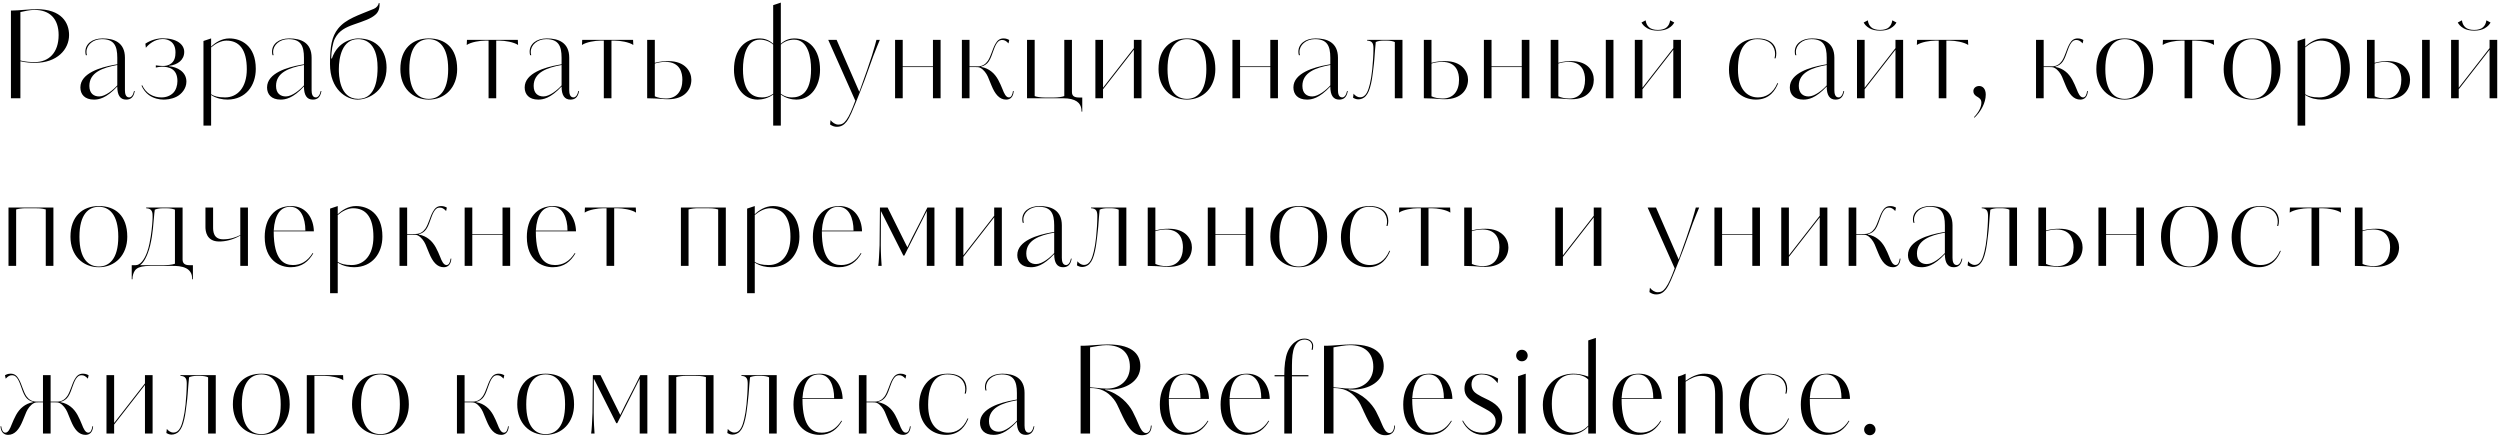 <?xml version="1.0" encoding="UTF-8"?> <svg xmlns="http://www.w3.org/2000/svg" width="865" height="151" viewBox="0 0 865 151" fill="none"> <path d="M23.898 12.118C23.898 7.918 21.336 3.172 12.642 3.172C10.416 3.172 6.258 3.634 4.452 3.634H3.78V34H7.056V21.19C8.946 21.652 10.71 21.736 12.18 21.736C19.74 21.736 23.898 17.116 23.898 12.118ZM20.286 12.118C20.286 18.208 16.926 21.484 12.012 21.484C10.584 21.484 8.904 21.4 7.056 20.938V4.18C8.316 3.886 10.374 3.424 11.928 3.424C17.178 3.424 20.286 6.448 20.286 12.118ZM30.081 19.09C29.955 18.712 29.913 18.334 29.913 17.956C29.913 15.562 32.181 13.546 35.247 13.546C39.447 13.546 40.581 15.814 40.581 19.972V22.24L39.405 22.45C35.037 23.248 27.813 25.222 27.813 30.262C27.813 32.614 29.283 34.462 32.517 34.462C34.155 34.462 36.759 34.042 40.581 29.926C40.581 32.95 41.589 34.462 43.647 34.462C45.075 34.462 46.251 33.832 46.629 31.48H46.377C46.083 32.95 45.411 33.706 44.697 33.706C43.479 33.706 43.227 32.362 43.227 31.228V19.972C43.227 14.68 39.447 13.294 35.499 13.294C31.761 13.294 29.535 15.31 29.535 17.872C29.535 18.292 29.577 18.67 29.703 19.09H30.081ZM40.581 29.548C39.237 31.06 36.465 33.37 34.323 33.37C32.475 33.37 30.921 32.362 30.921 29.716C30.921 25.096 35.457 23.416 40.581 22.492V29.548ZM58.491 22.786C61.515 22.408 63.741 20.728 63.741 17.956C63.741 15.394 61.221 13.252 56.265 13.252C54.417 13.252 52.233 13.84 50.301 15.1L50.469 16.528C51.267 15.52 53.409 13.504 56.265 13.504C58.281 13.504 60.717 14.512 60.717 18.124C60.717 19.468 60.507 21.4 58.659 22.324C58.113 22.66 57.231 22.828 56.391 22.828C55.467 22.828 54.543 22.702 53.913 22.618V23.374C54.417 23.248 55.509 23.08 55.971 23.08C58.365 23.08 61.389 23.71 61.389 28.078C61.389 29.506 60.927 31.186 59.877 32.194C58.869 33.16 57.483 33.706 55.845 33.706C54.543 33.706 53.157 33.412 51.855 32.614C50.805 31.942 49.797 30.85 49.209 29.506L48.957 29.632C49.545 30.976 50.469 32.11 51.477 32.866C53.073 34.042 55.089 34.462 56.559 34.462C57.273 34.462 59.247 34.42 61.179 33.412C62.775 32.572 64.497 30.682 64.497 28.246C64.497 24.76 61.221 23.164 58.491 22.912V22.786ZM70.399 14.176V43.45H73.045V32.866C74.935 34.126 77.077 34.462 78.799 34.462C85.015 34.378 88.501 29.632 88.501 23.836C88.501 15.73 83.377 13.294 79.345 13.294C76.615 13.294 74.347 14.848 73.045 16.15V13.294L70.399 14.176ZM85.393 23.962C85.393 30.346 82.117 33.706 77.875 33.706C75.481 33.706 74.095 33.286 73.045 32.614V16.402C74.557 15.1 76.531 14.05 78.337 14.05C82.705 14.05 85.393 17.032 85.393 23.962ZM94.669 19.09C94.543 18.712 94.501 18.334 94.501 17.956C94.501 15.562 96.769 13.546 99.835 13.546C104.035 13.546 105.169 15.814 105.169 19.972V22.24L103.993 22.45C99.625 23.248 92.401 25.222 92.401 30.262C92.401 32.614 93.871 34.462 97.105 34.462C98.743 34.462 101.347 34.042 105.169 29.926C105.169 32.95 106.177 34.462 108.235 34.462C109.663 34.462 110.839 33.832 111.217 31.48H110.965C110.671 32.95 109.999 33.706 109.285 33.706C108.067 33.706 107.815 32.362 107.815 31.228V19.972C107.815 14.68 104.035 13.294 100.087 13.294C96.349 13.294 94.123 15.31 94.123 17.872C94.123 18.292 94.165 18.67 94.291 19.09H94.669ZM105.169 29.548C103.825 31.06 101.053 33.37 98.911 33.37C97.063 33.37 95.509 32.362 95.509 29.716C95.509 25.096 100.045 23.416 105.169 22.492V29.548ZM133.747 23.416C133.747 17.704 130.555 13.294 123.877 13.294C122.491 13.294 116.947 14.008 114.847 20.224H114.595C114.637 17.746 115.099 14.89 115.855 13.378C117.283 10.564 119.593 9.472 122.449 8.464C125.809 7.288 128.413 6.49 130.009 4.978C130.933 4.138 131.437 2.836 131.311 1.072H131.059C130.933 1.828 130.345 2.626 129.379 3.046C124.045 5.272 119.677 6.532 116.989 9.892C114.805 12.622 114.175 16.024 114.175 22.156C114.175 30.934 119.803 34.462 123.709 34.462C127.909 34.462 133.747 31.06 133.747 23.416ZM130.639 23.416C130.639 26.146 130.429 34.21 123.961 34.21C117.283 34.21 117.241 25.768 117.241 23.92C117.241 19.972 118.333 13.546 123.877 13.546C125.389 13.546 130.639 13.882 130.639 23.416ZM158.177 23.92C158.177 16.528 153.977 13.294 148.349 13.294C142.721 13.294 138.521 16.822 138.521 23.92C138.521 30.346 142.721 34.462 148.349 34.462C153.977 34.462 158.177 30.262 158.177 23.92ZM155.069 23.92C155.069 31.816 151.751 34.21 148.349 34.21C144.905 34.21 141.629 31.816 141.629 23.92C141.629 15.982 144.905 13.546 148.349 13.546C151.751 13.546 155.069 15.982 155.069 23.92ZM171.692 34V14.05H172.784C174.674 14.05 177.782 14.554 179.252 15.562L179.168 13.798H161.57L161.486 15.562C162.956 14.554 166.064 14.05 167.954 14.05H169.046V34H171.692ZM183.807 19.09C183.681 18.712 183.639 18.334 183.639 17.956C183.639 15.562 185.907 13.546 188.973 13.546C193.173 13.546 194.307 15.814 194.307 19.972V22.24L193.131 22.45C188.763 23.248 181.539 25.222 181.539 30.262C181.539 32.614 183.009 34.462 186.243 34.462C187.881 34.462 190.485 34.042 194.307 29.926C194.307 32.95 195.315 34.462 197.373 34.462C198.801 34.462 199.977 33.832 200.355 31.48H200.103C199.809 32.95 199.137 33.706 198.423 33.706C197.205 33.706 196.953 32.362 196.953 31.228V19.972C196.953 14.68 193.173 13.294 189.225 13.294C185.487 13.294 183.261 15.31 183.261 17.872C183.261 18.292 183.303 18.67 183.429 19.09H183.807ZM194.307 29.548C192.963 31.06 190.191 33.37 188.049 33.37C186.201 33.37 184.647 32.362 184.647 29.716C184.647 25.096 189.183 23.416 194.307 22.492V29.548ZM211.565 34V14.05H212.657C214.547 14.05 217.655 14.554 219.125 15.562L219.041 13.798H201.443L201.359 15.562C202.829 14.554 205.937 14.05 207.827 14.05H208.919V34H211.565ZM226.566 21.736V13.798H223.92V34C226.65 34.042 227.742 34.126 228.708 34.21C229.632 34.294 230.472 34.336 231.144 34.336C237.15 34.336 239.208 30.724 239.208 27.574C239.208 24.844 237.15 21.148 231.27 21.148C229.884 21.148 228.372 21.232 226.566 21.736ZM236.1 27.574C236.1 31.564 234.084 34.084 230.43 34.084C228.918 34.084 227.574 33.79 226.566 33.328V21.988C227.364 21.694 228.96 21.4 230.178 21.4C235.428 21.4 236.1 25.306 236.1 27.574ZM270.168 0.904L267.522 1.786V15.142C266.052 13.714 264.204 13.294 262.944 13.294C257.652 13.294 253.956 17.158 253.956 24.172C253.956 29.758 257.064 34.462 262.146 34.462C263.7 34.462 265.842 34 267.522 32.698V43.45H270.168V32.698C271.848 34 273.99 34.462 275.544 34.462C280.626 34.462 283.734 29.758 283.734 24.172C283.734 17.158 280.038 13.294 274.746 13.294C273.486 13.294 271.638 13.714 270.168 15.142V0.904ZM267.522 32.446C266.136 33.454 264.876 33.706 263.7 33.706C260.886 33.706 257.064 32.446 257.064 23.962C257.064 19.72 258.114 13.714 262.944 13.714C264.582 13.714 266.304 14.302 267.522 15.436V32.446ZM270.168 15.436C271.386 14.302 273.108 13.714 274.746 13.714C279.576 13.714 280.626 19.72 280.626 23.962C280.626 32.446 276.804 33.706 273.99 33.706C272.814 33.706 271.554 33.454 270.168 32.446V15.436ZM303.246 13.798C303.12 14.302 302.532 16.57 301.692 19.216C300.81 21.988 299.424 26.02 297.324 31.774L289.47 13.798H286.572L295.938 34.84C294.804 37.906 293.88 40.09 292.872 41.476C291.948 42.778 291.15 43.114 290.058 43.114C289.008 43.114 287.958 42.358 287.37 41.56L287.202 43.072C288.042 43.66 288.756 43.87 289.554 43.87C290.94 43.87 291.99 43.282 292.914 42.106C294.132 40.51 295.14 37.78 296.19 35.26C297.198 32.824 298.206 30.22 299.13 27.784L302.196 19.3C302.952 17.242 304.128 14.554 304.422 13.798H303.246ZM312.342 22.954V13.798H309.696V34H312.342V23.206H322.8V34H325.446V13.798H322.8V22.954H312.342ZM346.839 13.84C347.511 13.84 348.141 14.134 348.939 15.016L349.191 13.84C348.771 13.588 348.141 13.294 347.217 13.294C345.789 13.294 345.033 14.092 344.403 15.184C343.815 16.192 343.437 17.368 343.143 18.124C342.765 19.09 342.387 20.182 341.799 21.064C341.001 22.198 339.909 22.954 338.397 22.954H335.457V13.798H332.811V34H335.457V23.206H337.473C338.103 23.206 338.691 23.206 339.237 23.5C340.371 24.13 341.295 25.39 341.799 26.524L343.059 29.59C344.277 32.572 345.789 34.462 348.141 34.462C349.527 34.462 350.619 33.58 350.745 31.48H350.493C350.325 32.782 349.905 33.706 349.065 33.706C348.057 33.706 347.427 32.32 346.881 30.892C345.999 28.792 345.033 26.272 342.933 24.676C342.051 24.004 340.959 23.416 339.489 23.164V23.038C340.539 22.786 341.463 22.198 342.093 21.274C342.849 20.182 343.269 18.712 343.731 17.494C343.899 17.032 344.235 16.066 344.697 15.268C345.621 13.756 346.377 13.84 346.839 13.84ZM367.784 34C372.278 34 373.916 35.638 374.168 37.78L374.21 38.62H374.462V33.748H373.622C371.858 33.748 370.892 33.37 370.892 31.816V13.798H368.246V33.244C367.616 33.496 366.23 33.748 364.466 33.748H361.778C359.972 33.748 358.544 33.496 357.998 33.244V13.798H355.352V34H367.784ZM381.647 30.346V13.798H379.001V34H381.647V30.892L392.315 17.2V34H394.961V13.798H392.315V16.654L381.647 30.346ZM420.507 23.92C420.507 16.528 416.307 13.294 410.679 13.294C405.051 13.294 400.851 16.822 400.851 23.92C400.851 30.346 405.051 34.462 410.679 34.462C416.307 34.462 420.507 30.262 420.507 23.92ZM417.399 23.92C417.399 31.816 414.081 34.21 410.679 34.21C407.235 34.21 403.959 31.816 403.959 23.92C403.959 15.982 407.235 13.546 410.679 13.546C414.081 13.546 417.399 15.982 417.399 23.92ZM429.066 22.954V13.798H426.42V34H429.066V23.206H439.524V34H442.17V13.798H439.524V22.954H429.066ZM449.788 19.09C449.662 18.712 449.62 18.334 449.62 17.956C449.62 15.562 451.888 13.546 454.954 13.546C459.154 13.546 460.288 15.814 460.288 19.972V22.24L459.112 22.45C454.744 23.248 447.52 25.222 447.52 30.262C447.52 32.614 448.99 34.462 452.224 34.462C453.862 34.462 456.466 34.042 460.288 29.926C460.288 32.95 461.296 34.462 463.354 34.462C464.782 34.462 465.958 33.832 466.336 31.48H466.084C465.79 32.95 465.118 33.706 464.404 33.706C463.186 33.706 462.934 32.362 462.934 31.228V19.972C462.934 14.68 459.154 13.294 455.206 13.294C451.468 13.294 449.242 15.31 449.242 17.872C449.242 18.292 449.284 18.67 449.41 19.09H449.788ZM460.288 29.548C458.944 31.06 456.172 33.37 454.03 33.37C452.182 33.37 450.628 32.362 450.628 29.716C450.628 25.096 455.164 23.416 460.288 22.492V29.548ZM485.254 34V13.798H473.032V14.05C474.922 14.134 475.216 15.184 475.216 16.78C475.216 19.006 475.006 21.862 474.796 24.004C474.586 25.978 474.292 27.784 473.998 28.96C473.494 31.018 472.78 33.664 470.596 33.664C469.546 33.664 468.748 32.95 468.328 32.404L468.16 33.832C468.412 34 469.21 34.378 469.924 34.378C470.764 34.378 471.814 34.084 472.57 33.202C473.326 32.362 473.872 31.186 474.376 28.96C474.754 27.322 474.964 25.516 475.174 23.794C475.51 21.274 475.594 19.468 475.762 17.326C475.846 16.108 475.93 15.31 476.014 14.554C476.602 14.218 477.82 14.05 478.534 14.05H479.878C480.802 14.05 481.978 14.218 482.608 14.554V34H485.254ZM495.295 21.736V13.798H492.649V34C495.379 34.042 496.471 34.126 497.437 34.21C498.361 34.294 499.201 34.336 499.873 34.336C505.879 34.336 507.937 30.724 507.937 27.574C507.937 24.844 505.879 21.148 499.999 21.148C498.613 21.148 497.101 21.232 495.295 21.736ZM504.829 27.574C504.829 31.564 502.813 34.084 499.159 34.084C497.647 34.084 496.303 33.79 495.295 33.328V21.988C496.093 21.694 497.689 21.4 498.907 21.4C504.157 21.4 504.829 25.306 504.829 27.574ZM516.072 22.954V13.798H513.426V34H516.072V23.206H526.53V34H529.176V13.798H526.53V22.954H516.072ZM539.188 21.736V13.798H536.542V34C539.272 34.042 540.364 34.126 541.33 34.21C542.254 34.294 543.094 34.336 543.766 34.336C549.478 34.336 551.452 30.724 551.452 27.574C551.452 24.844 549.604 21.148 543.724 21.148C542.422 21.148 540.994 21.232 539.188 21.736ZM548.428 27.574C548.428 31.564 546.454 34.084 543.01 34.084C541.498 34.084 540.196 33.79 539.188 33.328V21.988C539.986 21.694 541.498 21.4 542.716 21.4C547.504 21.4 548.428 25.054 548.428 27.574ZM558.256 13.798H555.61V34H558.256V13.798ZM568.291 30.346V13.798H565.645V34H568.291V30.892L578.959 17.2V34H581.605V13.798H578.959V16.654L568.291 30.346ZM569.383 7.036L567.955 7.792C568.291 8.38 568.753 9.094 570.013 9.808C570.937 10.312 572.071 10.606 573.625 10.606C575.179 10.606 576.313 10.312 577.237 9.808C578.497 9.094 578.959 8.38 579.295 7.792L577.867 7.036C577.699 8.086 577.363 8.842 576.649 9.472C576.019 10.018 575.011 10.354 573.625 10.354C572.239 10.354 571.231 10.018 570.601 9.472C569.887 8.842 569.551 8.086 569.383 7.036ZM608.262 33.706C604.482 33.706 601.332 30.808 601.332 24.088C601.332 16.024 604.524 13.546 607.968 13.546C612.63 13.546 614.184 16.276 614.184 18.67C614.184 19.216 614.1 19.72 613.974 20.182H614.352C614.52 19.636 614.604 19.048 614.604 18.46C614.604 15.856 612.882 13.294 608.136 13.294C601.332 13.294 598.224 18.586 598.224 24.088C598.224 30.682 602.424 34.462 607.548 34.462C612.42 34.462 614.352 31.018 615.234 28.834L614.982 28.75C613.47 32.362 610.908 33.706 608.262 33.706ZM621.544 19.09C621.418 18.712 621.376 18.334 621.376 17.956C621.376 15.562 623.644 13.546 626.71 13.546C630.91 13.546 632.044 15.814 632.044 19.972V22.24L630.868 22.45C626.5 23.248 619.276 25.222 619.276 30.262C619.276 32.614 620.746 34.462 623.98 34.462C625.618 34.462 628.222 34.042 632.044 29.926C632.044 32.95 633.052 34.462 635.11 34.462C636.538 34.462 637.714 33.832 638.092 31.48H637.84C637.546 32.95 636.874 33.706 636.16 33.706C634.942 33.706 634.69 32.362 634.69 31.228V19.972C634.69 14.68 630.91 13.294 626.962 13.294C623.224 13.294 620.998 15.31 620.998 17.872C620.998 18.292 621.04 18.67 621.166 19.09H621.544ZM632.044 29.548C630.7 31.06 627.928 33.37 625.786 33.37C623.938 33.37 622.384 32.362 622.384 29.716C622.384 25.096 626.92 23.416 632.044 22.492V29.548ZM645.166 30.346V13.798H642.52V34H645.166V30.892L655.834 17.2V34H658.48V13.798H655.834V16.654L645.166 30.346ZM646.258 7.036L644.83 7.792C645.166 8.38 645.628 9.094 646.888 9.808C647.812 10.312 648.946 10.606 650.5 10.606C652.054 10.606 653.188 10.312 654.112 9.808C655.372 9.094 655.834 8.38 656.17 7.792L654.742 7.036C654.574 8.086 654.238 8.842 653.524 9.472C652.894 10.018 651.886 10.354 650.5 10.354C649.114 10.354 648.106 10.018 647.476 9.472C646.762 8.842 646.426 8.086 646.258 7.036ZM673.442 34V14.05H674.534C676.424 14.05 679.532 14.554 681.002 15.562L680.918 13.798H663.32L663.236 15.562C664.706 14.554 667.814 14.05 669.704 14.05H670.796V34H673.442ZM687.071 32.74C687.071 30.724 686.021 29.758 684.803 29.758C683.585 29.758 682.787 30.556 682.787 31.522C682.787 32.404 683.207 32.824 683.753 33.244C684.887 33.916 685.559 34.294 685.559 35.554C685.559 36.898 684.761 38.704 682.997 40.552L683.165 40.72C685.307 38.704 687.071 35.638 687.071 32.74ZM718.493 13.84C719.165 13.84 719.795 14.134 720.593 15.016L720.845 13.84C720.425 13.588 719.795 13.294 718.871 13.294C717.443 13.294 716.687 14.092 716.057 15.184C715.469 16.192 715.091 17.368 714.797 18.124C714.419 19.09 714.041 20.182 713.453 21.064C712.655 22.198 711.563 22.954 710.051 22.954H707.111V13.798H704.465V34H707.111V23.206H709.127C709.757 23.206 710.345 23.206 710.891 23.5C712.025 24.13 712.949 25.39 713.453 26.524L714.713 29.59C715.931 32.572 717.443 34.462 719.795 34.462C721.181 34.462 722.273 33.58 722.399 31.48H722.147C721.979 32.782 721.559 33.706 720.719 33.706C719.711 33.706 719.081 32.32 718.535 30.892C717.653 28.792 716.687 26.272 714.587 24.676C713.705 24.004 712.613 23.416 711.143 23.164V23.038C712.193 22.786 713.117 22.198 713.747 21.274C714.503 20.182 714.923 18.712 715.385 17.494C715.553 17.032 715.889 16.066 716.351 15.268C717.275 13.756 718.031 13.84 718.493 13.84ZM744.987 23.92C744.987 16.528 740.787 13.294 735.159 13.294C729.531 13.294 725.331 16.822 725.331 23.92C725.331 30.346 729.531 34.462 735.159 34.462C740.787 34.462 744.987 30.262 744.987 23.92ZM741.879 23.92C741.879 31.816 738.561 34.21 735.159 34.21C731.715 34.21 728.439 31.816 728.439 23.92C728.439 15.982 731.715 13.546 735.159 13.546C738.561 13.546 741.879 15.982 741.879 23.92ZM758.503 34V14.05H759.595C761.485 14.05 764.593 14.554 766.063 15.562L765.979 13.798H748.381L748.297 15.562C749.767 14.554 752.875 14.05 754.765 14.05H755.857V34H758.503ZM789.044 23.92C789.044 16.528 784.844 13.294 779.216 13.294C773.588 13.294 769.388 16.822 769.388 23.92C769.388 30.346 773.588 34.462 779.216 34.462C784.844 34.462 789.044 30.262 789.044 23.92ZM785.936 23.92C785.936 31.816 782.618 34.21 779.216 34.21C775.772 34.21 772.496 31.816 772.496 23.92C772.496 15.982 775.772 13.546 779.216 13.546C782.618 13.546 785.936 15.982 785.936 23.92ZM794.958 14.176V43.45H797.604V32.866C799.494 34.126 801.636 34.462 803.358 34.462C809.574 34.378 813.06 29.632 813.06 23.836C813.06 15.73 807.936 13.294 803.904 13.294C801.174 13.294 798.906 14.848 797.604 16.15V13.294L794.958 14.176ZM809.952 23.962C809.952 30.346 806.676 33.706 802.434 33.706C800.04 33.706 798.654 33.286 797.604 32.614V16.402C799.116 15.1 801.09 14.05 802.896 14.05C807.264 14.05 809.952 17.032 809.952 23.962ZM821.621 21.736V13.798H818.975V34C821.705 34.042 822.797 34.126 823.763 34.21C824.687 34.294 825.527 34.336 826.199 34.336C831.911 34.336 833.885 30.724 833.885 27.574C833.885 24.844 832.037 21.148 826.157 21.148C824.855 21.148 823.427 21.232 821.621 21.736ZM830.861 27.574C830.861 31.564 828.887 34.084 825.443 34.084C823.931 34.084 822.629 33.79 821.621 33.328V21.988C822.419 21.694 823.931 21.4 825.149 21.4C829.937 21.4 830.861 25.054 830.861 27.574ZM840.689 13.798H838.043V34H840.689V13.798ZM850.725 30.346V13.798H848.079V34H850.725V30.892L861.393 17.2V34H864.039V13.798H861.393V16.654L850.725 30.346ZM851.817 7.036L850.389 7.792C850.725 8.38 851.187 9.094 852.447 9.808C853.371 10.312 854.505 10.606 856.059 10.606C857.613 10.606 858.747 10.312 859.671 9.808C860.931 9.094 861.393 8.38 861.729 7.792L860.301 7.036C860.133 8.086 859.797 8.842 859.083 9.472C858.453 10.018 857.445 10.354 856.059 10.354C854.673 10.354 853.665 10.018 853.035 9.472C852.321 8.842 851.985 8.086 851.817 7.036ZM18.48 92V71.798H2.94V92H5.586V72.47C6.51 72.218 7.602 72.05 8.946 72.05H12.012C13.02 72.05 14.406 72.05 15.834 72.47V92H18.48ZM44.036 81.92C44.036 74.528 39.836 71.294 34.208 71.294C28.58 71.294 24.38 74.822 24.38 81.92C24.38 88.346 28.58 92.462 34.208 92.462C39.836 92.462 44.036 88.262 44.036 81.92ZM40.928 81.92C40.928 89.816 37.61 92.21 34.208 92.21C30.764 92.21 27.488 89.816 27.488 81.92C27.488 73.982 30.764 71.546 34.208 71.546C37.61 71.546 40.928 73.982 40.928 81.92ZM66.746 96.62V91.748H65.486C63.848 91.748 63.176 91.034 63.176 89.816V71.798H50.576V72.05C52.844 72.134 52.802 73.772 52.802 75.032C52.802 76.124 52.634 78.728 52.172 81.752C51.962 83.138 51.542 85.49 50.912 87.212C49.904 89.984 48.476 91.748 46.964 91.748H45.578V96.62H45.83L45.872 95.78C46.334 93.302 47.258 92 52.004 92H59.774C60.992 92 62.924 92.042 64.436 92.84C65.528 93.386 66.368 94.478 66.452 95.906L66.494 96.62H66.746ZM60.53 91.244C60.53 91.244 59.354 91.748 56.876 91.748H48.476C49.904 90.74 50.828 88.43 51.122 87.632C51.836 85.826 52.214 83.894 52.55 81.92C52.844 80.114 53.012 78.266 53.222 75.746C53.348 74.15 53.474 73.1 53.558 72.554C54.104 72.302 55.154 72.05 56.414 72.05H57.506C59.06 72.05 60.11 72.344 60.53 72.554V91.244ZM83.14 81.332C81.586 82.088 79.696 82.802 77.218 82.802C73.816 82.802 73.732 79.988 73.732 78.602V71.798H71.086V78.56C71.086 79.862 71.38 83.558 75.832 83.558C77.932 83.558 80.452 83.054 83.14 81.5V89.774V90.11V92H85.786V71.798H83.14V81.332ZM100.746 71.294C95.034 71.294 91.59 75.494 91.59 82.004C91.59 90.11 96.84 92.462 100.578 92.462C104.484 92.462 106.794 90.404 108.39 87.674L108.18 87.548C106.332 90.488 104.022 91.706 101.376 91.706C98.394 91.706 94.698 90.152 94.698 80.03H108.6C108.516 75.788 106.122 71.294 100.746 71.294ZM94.698 79.778C95.076 74.15 97.092 71.546 100.41 71.546C104.064 71.546 105.66 75.41 105.66 79.778H94.698ZM114.21 72.176V101.45H116.856V90.866C118.746 92.126 120.888 92.462 122.61 92.462C128.826 92.378 132.312 87.632 132.312 81.836C132.312 73.73 127.188 71.294 123.156 71.294C120.426 71.294 118.158 72.848 116.856 74.15V71.294L114.21 72.176ZM129.204 81.962C129.204 88.346 125.928 91.706 121.686 91.706C119.292 91.706 117.906 91.286 116.856 90.614V74.402C118.368 73.1 120.342 72.05 122.148 72.05C126.516 72.05 129.204 75.032 129.204 81.962ZM152.255 71.84C152.927 71.84 153.557 72.134 154.355 73.016L154.607 71.84C154.187 71.588 153.557 71.294 152.633 71.294C151.205 71.294 150.449 72.092 149.819 73.184C149.231 74.192 148.853 75.368 148.559 76.124C148.181 77.09 147.803 78.182 147.215 79.064C146.417 80.198 145.325 80.954 143.813 80.954H140.873V71.798H138.227V92H140.873V81.206H142.889C143.519 81.206 144.107 81.206 144.653 81.5C145.787 82.13 146.711 83.39 147.215 84.524L148.475 87.59C149.693 90.572 151.205 92.462 153.557 92.462C154.943 92.462 156.035 91.58 156.161 89.48H155.909C155.741 90.782 155.321 91.706 154.481 91.706C153.473 91.706 152.843 90.32 152.297 88.892C151.415 86.792 150.449 84.272 148.349 82.676C147.467 82.004 146.375 81.416 144.905 81.164V81.038C145.955 80.786 146.879 80.198 147.509 79.274C148.265 78.182 148.685 76.712 149.147 75.494C149.315 75.032 149.651 74.066 150.113 73.268C151.037 71.756 151.793 71.84 152.255 71.84ZM163.414 80.954V71.798H160.768V92H163.414V81.206H173.872V92H176.518V71.798H173.872V80.954H163.414ZM191.443 71.294C185.731 71.294 182.287 75.494 182.287 82.004C182.287 90.11 187.537 92.462 191.275 92.462C195.181 92.462 197.491 90.404 199.087 87.674L198.877 87.548C197.029 90.488 194.719 91.706 192.073 91.706C189.091 91.706 185.395 90.152 185.395 80.03H199.297C199.213 75.788 196.819 71.294 191.443 71.294ZM185.395 79.778C185.773 74.15 187.789 71.546 191.107 71.546C194.761 71.546 196.357 75.41 196.357 79.778H185.395ZM212.509 92V72.05H213.601C215.491 72.05 218.599 72.554 220.069 73.562L219.985 71.798H202.387L202.303 73.562C203.773 72.554 206.881 72.05 208.771 72.05H209.863V92H212.509ZM251.132 92V71.798H235.592V92H238.238V72.47C239.162 72.218 240.254 72.05 241.598 72.05H244.664C245.672 72.05 247.058 72.05 248.486 72.47V92H251.132ZM258.503 72.176V101.45H261.149V90.866C263.039 92.126 265.181 92.462 266.903 92.462C273.119 92.378 276.605 87.632 276.605 81.836C276.605 73.73 271.481 71.294 267.449 71.294C264.719 71.294 262.451 72.848 261.149 74.15V71.294L258.503 72.176ZM273.497 81.962C273.497 88.346 270.221 91.706 265.979 91.706C263.585 91.706 262.199 91.286 261.149 90.614V74.402C262.661 73.1 264.635 72.05 266.441 72.05C270.809 72.05 273.497 75.032 273.497 81.962ZM290.408 71.294C284.696 71.294 281.252 75.494 281.252 82.004C281.252 90.11 286.502 92.462 290.24 92.462C294.146 92.462 296.456 90.404 298.052 87.674L297.842 87.548C295.994 90.488 293.684 91.706 291.038 91.706C288.056 91.706 284.36 90.152 284.36 80.03H298.262C298.178 75.788 295.784 71.294 290.408 71.294ZM284.36 79.778C284.738 74.15 286.754 71.546 290.072 71.546C293.726 71.546 295.322 75.41 295.322 79.778H284.36ZM323.318 92V71.798H320.882C318.782 76.208 316.01 81.206 313.952 85.574L307.106 71.798H304.46L304.334 84.86C304.25 87.422 304.04 91.076 303.872 92H305.048C304.964 91.076 304.754 87.632 304.754 84.86L304.796 73.016L312.566 88.43H312.902L320.672 73.016V92H323.318ZM333.324 88.346V71.798H330.678V92H333.324V88.892L343.992 75.2V92H346.638V71.798H343.992V74.654L333.324 88.346ZM354.251 77.09C354.125 76.712 354.083 76.334 354.083 75.956C354.083 73.562 356.351 71.546 359.417 71.546C363.617 71.546 364.751 73.814 364.751 77.972V80.24L363.575 80.45C359.207 81.248 351.983 83.222 351.983 88.262C351.983 90.614 353.453 92.462 356.687 92.462C358.325 92.462 360.929 92.042 364.751 87.926C364.751 90.95 365.759 92.462 367.817 92.462C369.245 92.462 370.421 91.832 370.799 89.48H370.547C370.253 90.95 369.581 91.706 368.867 91.706C367.649 91.706 367.397 90.362 367.397 89.228V77.972C367.397 72.68 363.617 71.294 359.669 71.294C355.931 71.294 353.705 73.31 353.705 75.872C353.705 76.292 353.747 76.67 353.873 77.09H354.251ZM364.751 87.548C363.407 89.06 360.635 91.37 358.493 91.37C356.645 91.37 355.091 90.362 355.091 87.716C355.091 83.096 359.627 81.416 364.751 80.492V87.548ZM389.717 92V71.798H377.495V72.05C379.385 72.134 379.679 73.184 379.679 74.78C379.679 77.006 379.469 79.862 379.259 82.004C379.049 83.978 378.755 85.784 378.461 86.96C377.957 89.018 377.243 91.664 375.059 91.664C374.009 91.664 373.211 90.95 372.791 90.404L372.623 91.832C372.875 92 373.673 92.378 374.387 92.378C375.227 92.378 376.277 92.084 377.033 91.202C377.789 90.362 378.335 89.186 378.839 86.96C379.217 85.322 379.427 83.516 379.637 81.794C379.973 79.274 380.057 77.468 380.225 75.326C380.309 74.108 380.393 73.31 380.477 72.554C381.065 72.218 382.283 72.05 382.997 72.05H384.341C385.265 72.05 386.441 72.218 387.071 72.554V92H389.717ZM399.758 79.736V71.798H397.112V92C399.842 92.042 400.934 92.126 401.9 92.21C402.824 92.294 403.664 92.336 404.336 92.336C410.342 92.336 412.4 88.724 412.4 85.574C412.4 82.844 410.342 79.148 404.462 79.148C403.076 79.148 401.564 79.232 399.758 79.736ZM409.292 85.574C409.292 89.564 407.276 92.084 403.622 92.084C402.11 92.084 400.766 91.79 399.758 91.328V79.988C400.556 79.694 402.152 79.4 403.37 79.4C408.62 79.4 409.292 83.306 409.292 85.574ZM420.535 80.954V71.798H417.889V92H420.535V81.206H430.993V92H433.639V71.798H430.993V80.954H420.535ZM459.19 81.92C459.19 74.528 454.99 71.294 449.362 71.294C443.734 71.294 439.534 74.822 439.534 81.92C439.534 88.346 443.734 92.462 449.362 92.462C454.99 92.462 459.19 88.262 459.19 81.92ZM456.082 81.92C456.082 89.816 452.764 92.21 449.362 92.21C445.918 92.21 442.642 89.816 442.642 81.92C442.642 73.982 445.918 71.546 449.362 71.546C452.764 71.546 456.082 73.982 456.082 81.92ZM474 91.706C470.22 91.706 467.07 88.808 467.07 82.088C467.07 74.024 470.262 71.546 473.706 71.546C478.368 71.546 479.922 74.276 479.922 76.67C479.922 77.216 479.838 77.72 479.712 78.182H480.09C480.258 77.636 480.342 77.048 480.342 76.46C480.342 73.856 478.62 71.294 473.874 71.294C467.07 71.294 463.962 76.586 463.962 82.088C463.962 88.682 468.162 92.462 473.286 92.462C478.158 92.462 480.09 89.018 480.972 86.834L480.72 86.75C479.208 90.362 476.646 91.706 474 91.706ZM494.263 92V72.05H495.355C497.245 72.05 500.353 72.554 501.823 73.562L501.739 71.798H484.141L484.057 73.562C485.527 72.554 488.635 72.05 490.525 72.05H491.617V92H494.263ZM509.264 79.736V71.798H506.618V92C509.348 92.042 510.44 92.126 511.406 92.21C512.33 92.294 513.17 92.336 513.842 92.336C519.848 92.336 521.906 88.724 521.906 85.574C521.906 82.844 519.848 79.148 513.968 79.148C512.582 79.148 511.07 79.232 509.264 79.736ZM518.798 85.574C518.798 89.564 516.782 92.084 513.128 92.084C511.616 92.084 510.272 91.79 509.264 91.328V79.988C510.062 79.694 511.658 79.4 512.876 79.4C518.126 79.4 518.798 83.306 518.798 85.574ZM540.77 88.346V71.798H538.124V92H540.77V88.892L551.438 75.2V92H554.084V71.798H551.438V74.654L540.77 88.346ZM586.746 71.798C586.62 72.302 586.032 74.57 585.192 77.216C584.31 79.988 582.924 84.02 580.824 89.774L572.97 71.798H570.072L579.438 92.84C578.304 95.906 577.38 98.09 576.372 99.476C575.448 100.778 574.65 101.114 573.558 101.114C572.508 101.114 571.458 100.358 570.87 99.56L570.702 101.072C571.542 101.66 572.256 101.87 573.054 101.87C574.44 101.87 575.49 101.282 576.414 100.106C577.632 98.51 578.64 95.78 579.69 93.26C580.698 90.824 581.706 88.22 582.63 85.784L585.696 77.3C586.452 75.242 587.628 72.554 587.922 71.798H586.746ZM595.842 80.954V71.798H593.196V92H595.842V81.206H606.3V92H608.946V71.798H606.3V80.954H595.842ZM618.957 88.346V71.798H616.311V92H618.957V88.892L629.625 75.2V92H632.271V71.798H629.625V74.654L618.957 88.346ZM653.659 71.84C654.331 71.84 654.961 72.134 655.759 73.016L656.011 71.84C655.591 71.588 654.961 71.294 654.037 71.294C652.609 71.294 651.853 72.092 651.223 73.184C650.635 74.192 650.257 75.368 649.963 76.124C649.585 77.09 649.207 78.182 648.619 79.064C647.821 80.198 646.729 80.954 645.217 80.954H642.277V71.798H639.631V92H642.277V81.206H644.293C644.923 81.206 645.511 81.206 646.057 81.5C647.191 82.13 648.115 83.39 648.619 84.524L649.879 87.59C651.097 90.572 652.609 92.462 654.961 92.462C656.347 92.462 657.439 91.58 657.565 89.48H657.313C657.145 90.782 656.725 91.706 655.885 91.706C654.877 91.706 654.247 90.32 653.701 88.892C652.819 86.792 651.853 84.272 649.753 82.676C648.871 82.004 647.779 81.416 646.309 81.164V81.038C647.359 80.786 648.283 80.198 648.913 79.274C649.669 78.182 650.089 76.712 650.551 75.494C650.719 75.032 651.055 74.066 651.517 73.268C652.441 71.756 653.197 71.84 653.659 71.84ZM662.424 77.09C662.298 76.712 662.256 76.334 662.256 75.956C662.256 73.562 664.524 71.546 667.59 71.546C671.79 71.546 672.924 73.814 672.924 77.972V80.24L671.748 80.45C667.38 81.248 660.156 83.222 660.156 88.262C660.156 90.614 661.626 92.462 664.86 92.462C666.498 92.462 669.102 92.042 672.924 87.926C672.924 90.95 673.932 92.462 675.99 92.462C677.418 92.462 678.594 91.832 678.972 89.48H678.72C678.426 90.95 677.754 91.706 677.04 91.706C675.822 91.706 675.57 90.362 675.57 89.228V77.972C675.57 72.68 671.79 71.294 667.842 71.294C664.104 71.294 661.878 73.31 661.878 75.872C661.878 76.292 661.92 76.67 662.046 77.09H662.424ZM672.924 87.548C671.58 89.06 668.808 91.37 666.666 91.37C664.818 91.37 663.264 90.362 663.264 87.716C663.264 83.096 667.8 81.416 672.924 80.492V87.548ZM697.891 92V71.798H685.669V72.05C687.559 72.134 687.853 73.184 687.853 74.78C687.853 77.006 687.643 79.862 687.433 82.004C687.223 83.978 686.929 85.784 686.635 86.96C686.131 89.018 685.417 91.664 683.233 91.664C682.183 91.664 681.385 90.95 680.965 90.404L680.797 91.832C681.049 92 681.847 92.378 682.561 92.378C683.401 92.378 684.451 92.084 685.207 91.202C685.963 90.362 686.509 89.186 687.013 86.96C687.391 85.322 687.601 83.516 687.811 81.794C688.147 79.274 688.231 77.468 688.399 75.326C688.483 74.108 688.567 73.31 688.651 72.554C689.239 72.218 690.457 72.05 691.171 72.05H692.515C693.439 72.05 694.615 72.218 695.245 72.554V92H697.891ZM707.932 79.736V71.798H705.286V92C708.016 92.042 709.108 92.126 710.074 92.21C710.998 92.294 711.838 92.336 712.51 92.336C718.516 92.336 720.574 88.724 720.574 85.574C720.574 82.844 718.516 79.148 712.636 79.148C711.25 79.148 709.738 79.232 707.932 79.736ZM717.466 85.574C717.466 89.564 715.45 92.084 711.796 92.084C710.284 92.084 708.94 91.79 707.932 91.328V79.988C708.73 79.694 710.326 79.4 711.544 79.4C716.794 79.4 717.466 83.306 717.466 85.574ZM728.709 80.954V71.798H726.063V92H728.709V81.206H739.167V92H741.813V71.798H739.167V80.954H728.709ZM767.364 81.92C767.364 74.528 763.164 71.294 757.536 71.294C751.908 71.294 747.708 74.822 747.708 81.92C747.708 88.346 751.908 92.462 757.536 92.462C763.164 92.462 767.364 88.262 767.364 81.92ZM764.256 81.92C764.256 89.816 760.938 92.21 757.536 92.21C754.092 92.21 750.816 89.816 750.816 81.92C750.816 73.982 754.092 71.546 757.536 71.546C760.938 71.546 764.256 73.982 764.256 81.92ZM782.174 91.706C778.394 91.706 775.244 88.808 775.244 82.088C775.244 74.024 778.436 71.546 781.88 71.546C786.542 71.546 788.096 74.276 788.096 76.67C788.096 77.216 788.012 77.72 787.886 78.182H788.264C788.432 77.636 788.516 77.048 788.516 76.46C788.516 73.856 786.794 71.294 782.048 71.294C775.244 71.294 772.136 76.586 772.136 82.088C772.136 88.682 776.336 92.462 781.46 92.462C786.332 92.462 788.264 89.018 789.146 86.834L788.894 86.75C787.382 90.362 784.82 91.706 782.174 91.706ZM802.437 92V72.05H803.529C805.419 72.05 808.527 72.554 809.997 73.562L809.913 71.798H792.315L792.231 73.562C793.701 72.554 796.809 72.05 798.699 72.05H799.791V92H802.437ZM817.438 79.736V71.798H814.792V92C817.522 92.042 818.614 92.126 819.58 92.21C820.504 92.294 821.344 92.336 822.016 92.336C828.022 92.336 830.08 88.724 830.08 85.574C830.08 82.844 828.022 79.148 822.142 79.148C820.756 79.148 819.244 79.232 817.438 79.736ZM826.972 85.574C826.972 89.564 824.956 92.084 821.302 92.084C819.79 92.084 818.446 91.79 817.438 91.328V79.988C818.236 79.694 819.832 79.4 821.05 79.4C826.3 79.4 826.972 83.306 826.972 85.574ZM12.516 138.954C11.004 138.954 9.912 138.198 9.114 137.064C8.526 136.182 8.148 135.09 7.77 134.124C7.476 133.368 7.098 132.192 6.51 131.184C5.88 130.092 5.124 129.294 3.696 129.294C2.772 129.294 2.142 129.588 1.722 129.84L1.974 131.016C2.772 130.134 3.402 129.84 4.074 129.84C4.494 129.84 5.292 129.756 6.216 131.268C6.678 132.066 7.014 133.032 7.182 133.494C7.644 134.712 8.064 136.182 8.82 137.274C9.45 138.198 10.374 138.786 11.424 139.038V139.164C9.954 139.416 8.862 140.004 7.98 140.676C5.88 142.272 4.914 144.792 4.032 146.892C3.486 148.32 2.856 149.706 1.848 149.706C1.008 149.706 0.588 148.782 0.42 147.48H0.168C0.294 149.58 1.386 150.462 2.772 150.462C5.124 150.462 6.636 148.572 7.854 145.59L9.114 142.524C9.618 141.39 10.542 140.13 11.676 139.5C12.222 139.206 12.81 139.206 13.44 139.206H14.868V150H17.514V139.206H18.942C19.572 139.206 20.16 139.206 20.706 139.5C21.84 140.13 22.764 141.39 23.268 142.524L24.528 145.59C25.746 148.572 27.258 150.462 29.61 150.462C30.996 150.462 32.088 149.58 32.214 147.48H31.962C31.794 148.782 31.374 149.706 30.534 149.706C29.526 149.706 28.896 148.32 28.35 146.892C27.468 144.792 26.502 142.272 24.402 140.676C23.52 140.004 22.428 139.416 20.958 139.164V139.038C22.008 138.786 22.932 138.198 23.562 137.274C24.318 136.182 24.738 134.712 25.2 133.494C25.368 133.032 25.704 132.066 26.166 131.268C27.09 129.756 27.888 129.84 28.308 129.84C28.98 129.84 29.61 130.134 30.408 131.016L30.66 129.84C30.24 129.588 29.61 129.294 28.686 129.294C27.258 129.294 26.502 130.092 25.872 131.184C25.284 132.192 24.906 133.368 24.612 134.124C24.234 135.09 23.856 136.182 23.268 137.064C22.47 138.198 21.378 138.954 19.866 138.954H17.514V129.798H14.868V138.954H12.516ZM39.488 146.346V129.798H36.842V150H39.488V146.892L50.156 133.2V150H52.802V129.798H50.156V132.654L39.488 146.346ZM74.653 150V129.798H62.431V130.05C64.321 130.134 64.615 131.184 64.615 132.78C64.615 135.006 64.405 137.862 64.195 140.004C63.985 141.978 63.691 143.784 63.397 144.96C62.893 147.018 62.179 149.664 59.995 149.664C58.945 149.664 58.147 148.95 57.727 148.404L57.559 149.832C57.811 150 58.609 150.378 59.323 150.378C60.163 150.378 61.213 150.084 61.969 149.202C62.725 148.362 63.271 147.186 63.775 144.96C64.153 143.322 64.363 141.516 64.573 139.794C64.909 137.274 64.993 135.468 65.161 133.326C65.245 132.108 65.329 131.31 65.413 130.554C66.001 130.218 67.219 130.05 67.933 130.05H69.277C70.201 130.05 71.377 130.218 72.007 130.554V150H74.653ZM100.233 139.92C100.233 132.528 96.033 129.294 90.405 129.294C84.777 129.294 80.577 132.822 80.577 139.92C80.577 146.346 84.777 150.462 90.405 150.462C96.033 150.462 100.233 146.262 100.233 139.92ZM97.125 139.92C97.125 147.816 93.807 150.21 90.405 150.21C86.961 150.21 83.685 147.816 83.685 139.92C83.685 131.982 86.961 129.546 90.405 129.546C93.807 129.546 97.125 131.982 97.125 139.92ZM106.147 150H108.793V130.05H112.321C114.211 130.05 117.319 130.554 118.789 131.562L118.705 129.798H106.147V150ZM141.46 139.92C141.46 132.528 137.26 129.294 131.632 129.294C126.004 129.294 121.804 132.822 121.804 139.92C121.804 146.346 126.004 150.462 131.632 150.462C137.26 150.462 141.46 146.262 141.46 139.92ZM138.352 139.92C138.352 147.816 135.034 150.21 131.632 150.21C128.188 150.21 124.912 147.816 124.912 139.92C124.912 131.982 128.188 129.546 131.632 129.546C135.034 129.546 138.352 131.982 138.352 139.92ZM172.13 129.84C172.802 129.84 173.432 130.134 174.23 131.016L174.482 129.84C174.062 129.588 173.432 129.294 172.508 129.294C171.08 129.294 170.324 130.092 169.694 131.184C169.106 132.192 168.728 133.368 168.434 134.124C168.056 135.09 167.678 136.182 167.09 137.064C166.292 138.198 165.2 138.954 163.688 138.954H160.748V129.798H158.102V150H160.748V139.206H162.764C163.394 139.206 163.982 139.206 164.528 139.5C165.662 140.13 166.586 141.39 167.09 142.524L168.35 145.59C169.568 148.572 171.08 150.462 173.432 150.462C174.818 150.462 175.91 149.58 176.036 147.48H175.784C175.616 148.782 175.196 149.706 174.356 149.706C173.348 149.706 172.718 148.32 172.172 146.892C171.29 144.792 170.324 142.272 168.224 140.676C167.342 140.004 166.25 139.416 164.78 139.164V139.038C165.83 138.786 166.754 138.198 167.384 137.274C168.14 136.182 168.56 134.712 169.022 133.494C169.19 133.032 169.526 132.066 169.988 131.268C170.912 129.756 171.668 129.84 172.13 129.84ZM198.624 139.92C198.624 132.528 194.424 129.294 188.796 129.294C183.168 129.294 178.968 132.822 178.968 139.92C178.968 146.346 183.168 150.462 188.796 150.462C194.424 150.462 198.624 146.262 198.624 139.92ZM195.516 139.92C195.516 147.816 192.198 150.21 188.796 150.21C185.352 150.21 182.076 147.816 182.076 139.92C182.076 131.982 185.352 129.546 188.796 129.546C192.198 129.546 195.516 131.982 195.516 139.92ZM223.984 150V129.798H221.548C219.448 134.208 216.676 139.206 214.618 143.574L207.772 129.798H205.126L205 142.86C204.916 145.422 204.706 149.076 204.538 150H205.714C205.63 149.076 205.42 145.632 205.42 142.86L205.462 131.016L213.232 146.43H213.568L221.338 131.016V150H223.984ZM246.884 150V129.798H231.344V150H233.99V130.47C234.914 130.218 236.006 130.05 237.35 130.05H240.416C241.424 130.05 242.81 130.05 244.238 130.47V150H246.884ZM268.744 150V129.798H256.522V130.05C258.412 130.134 258.706 131.184 258.706 132.78C258.706 135.006 258.496 137.862 258.286 140.004C258.076 141.978 257.782 143.784 257.488 144.96C256.984 147.018 256.27 149.664 254.086 149.664C253.036 149.664 252.238 148.95 251.818 148.404L251.65 149.832C251.902 150 252.7 150.378 253.414 150.378C254.254 150.378 255.304 150.084 256.06 149.202C256.816 148.362 257.362 147.186 257.866 144.96C258.244 143.322 258.454 141.516 258.664 139.794C259 137.274 259.084 135.468 259.252 133.326C259.336 132.108 259.42 131.31 259.504 130.554C260.092 130.218 261.31 130.05 262.024 130.05H263.368C264.292 130.05 265.468 130.218 266.098 130.554V150H268.744ZM283.699 129.294C277.987 129.294 274.543 133.494 274.543 140.004C274.543 148.11 279.793 150.462 283.531 150.462C287.437 150.462 289.747 148.404 291.343 145.674L291.133 145.548C289.285 148.488 286.975 149.706 284.329 149.706C281.347 149.706 277.651 148.152 277.651 138.03H291.553C291.469 133.788 289.075 129.294 283.699 129.294ZM277.651 137.778C278.029 132.15 280.045 129.546 283.363 129.546C287.017 129.546 288.613 133.41 288.613 137.778H277.651ZM311.191 129.84C311.863 129.84 312.493 130.134 313.291 131.016L313.543 129.84C313.123 129.588 312.493 129.294 311.569 129.294C310.141 129.294 309.385 130.092 308.755 131.184C308.167 132.192 307.789 133.368 307.495 134.124C307.117 135.09 306.739 136.182 306.151 137.064C305.353 138.198 304.261 138.954 302.749 138.954H299.809V129.798H297.163V150H299.809V139.206H301.825C302.455 139.206 303.043 139.206 303.589 139.5C304.723 140.13 305.647 141.39 306.151 142.524L307.411 145.59C308.629 148.572 310.141 150.462 312.493 150.462C313.879 150.462 314.971 149.58 315.097 147.48H314.845C314.677 148.782 314.257 149.706 313.417 149.706C312.409 149.706 311.779 148.32 311.233 146.892C310.351 144.792 309.385 142.272 307.285 140.676C306.403 140.004 305.311 139.416 303.841 139.164V139.038C304.891 138.786 305.815 138.198 306.445 137.274C307.201 136.182 307.621 134.712 308.083 133.494C308.251 133.032 308.587 132.066 309.049 131.268C309.973 129.756 310.729 129.84 311.191 129.84ZM328.067 149.706C324.287 149.706 321.137 146.808 321.137 140.088C321.137 132.024 324.329 129.546 327.773 129.546C332.435 129.546 333.989 132.276 333.989 134.67C333.989 135.216 333.905 135.72 333.779 136.182H334.157C334.325 135.636 334.409 135.048 334.409 134.46C334.409 131.856 332.687 129.294 327.941 129.294C321.137 129.294 318.029 134.586 318.029 140.088C318.029 146.682 322.229 150.462 327.353 150.462C332.225 150.462 334.157 147.018 335.039 144.834L334.787 144.75C333.275 148.362 330.713 149.706 328.067 149.706ZM341.348 135.09C341.222 134.712 341.18 134.334 341.18 133.956C341.18 131.562 343.448 129.546 346.514 129.546C350.714 129.546 351.848 131.814 351.848 135.972V138.24L350.672 138.45C346.304 139.248 339.08 141.222 339.08 146.262C339.08 148.614 340.55 150.462 343.784 150.462C345.422 150.462 348.026 150.042 351.848 145.926C351.848 148.95 352.856 150.462 354.914 150.462C356.342 150.462 357.518 149.832 357.896 147.48H357.644C357.35 148.95 356.678 149.706 355.964 149.706C354.746 149.706 354.494 148.362 354.494 147.228V135.972C354.494 130.68 350.714 129.294 346.766 129.294C343.028 129.294 340.802 131.31 340.802 133.872C340.802 134.292 340.844 134.67 340.97 135.09H341.348ZM351.848 145.548C350.504 147.06 347.732 149.37 345.59 149.37C343.742 149.37 342.188 148.362 342.188 145.716C342.188 141.096 346.724 139.416 351.848 138.492V145.548ZM396.531 149.832C395.355 149.832 394.599 148.278 394.095 147.144C393.507 145.716 392.667 143.826 391.869 142.314C390.525 139.794 387.333 136.14 382.377 134.88V134.754L383.931 134.796C389.433 134.796 394.557 131.94 394.557 126.732C394.557 123.372 392.793 119.172 383.301 119.172C380.823 119.172 376.455 119.634 374.817 119.634H373.893V150H377.169V134.25C380.613 134.25 383.091 135.3 385.317 138.072C386.199 139.164 386.787 140.466 387.375 141.768L387.753 142.65V142.608C389.727 146.892 391.617 150.588 395.061 150.588C398.169 150.588 398.421 148.446 398.463 147.228H398.211C398.169 148.362 397.749 149.832 396.531 149.832ZM390.945 126.942C390.945 131.31 387.795 134.46 382.923 134.46C381.789 134.46 380.655 134.334 379.521 134.208C378.639 134.124 377.799 134.082 377.169 133.998V120.18C378.891 119.886 381.117 119.424 382.839 119.424C387.795 119.424 390.945 121.944 390.945 126.942ZM410.455 129.294C404.743 129.294 401.299 133.494 401.299 140.004C401.299 148.11 406.549 150.462 410.287 150.462C414.193 150.462 416.503 148.404 418.099 145.674L417.889 145.548C416.041 148.488 413.731 149.706 411.085 149.706C408.103 149.706 404.407 148.152 404.407 138.03H418.309C418.225 133.788 415.831 129.294 410.455 129.294ZM404.407 137.778C404.785 132.15 406.801 129.546 410.119 129.546C413.773 129.546 415.369 133.41 415.369 137.778H404.407ZM431.479 129.294C425.767 129.294 422.323 133.494 422.323 140.004C422.323 148.11 427.573 150.462 431.311 150.462C435.217 150.462 437.527 148.404 439.123 145.674L438.913 145.548C437.065 148.488 434.755 149.706 432.109 149.706C429.127 149.706 425.431 148.152 425.431 138.03H439.333C439.249 133.788 436.855 129.294 431.479 129.294ZM425.431 137.778C425.809 132.15 427.825 129.546 431.143 129.546C434.797 129.546 436.393 133.41 436.393 137.778H425.431ZM444.364 129.798H441.004V130.218H444.364V150H447.01V130.218H452.722V129.798H447.01V127.992C447.01 125.724 447.01 123.246 447.472 121.314C447.976 119.172 449.194 117.492 451.42 117.492C451.924 117.492 452.806 117.702 453.268 118.122C453.772 118.584 453.982 119.172 453.982 119.634C453.982 119.928 453.982 120.348 453.814 121.02H454.192C454.276 120.726 454.36 120.096 454.36 119.634C454.36 119.088 454.108 118.374 453.562 117.912C453.1 117.492 452.302 117.156 451.462 117.156C450.538 117.156 449.74 117.324 448.774 117.87C447.514 118.584 446.296 119.844 445.498 121.776C444.7 123.708 444.364 126.522 444.364 129.798ZM480.748 149.832C479.572 149.832 478.816 148.278 478.312 147.144C477.724 145.716 476.884 143.826 476.086 142.314C474.742 139.794 471.55 136.14 466.594 134.88V134.754L468.148 134.796C473.65 134.796 478.774 131.94 478.774 126.732C478.774 123.372 477.01 119.172 467.518 119.172C465.04 119.172 460.672 119.634 459.034 119.634H458.11V150H461.386V134.25C464.83 134.25 467.308 135.3 469.534 138.072C470.416 139.164 471.004 140.466 471.592 141.768L471.97 142.65V142.608C473.944 146.892 475.834 150.588 479.278 150.588C482.386 150.588 482.638 148.446 482.68 147.228H482.428C482.386 148.362 481.966 149.832 480.748 149.832ZM475.162 126.942C475.162 131.31 472.012 134.46 467.14 134.46C466.006 134.46 464.872 134.334 463.738 134.208C462.856 134.124 462.016 134.082 461.386 133.998V120.18C463.108 119.886 465.334 119.424 467.056 119.424C472.012 119.424 475.162 121.944 475.162 126.942ZM494.672 129.294C488.96 129.294 485.516 133.494 485.516 140.004C485.516 148.11 490.766 150.462 494.504 150.462C498.41 150.462 500.72 148.404 502.316 145.674L502.106 145.548C500.258 148.488 497.948 149.706 495.302 149.706C492.32 149.706 488.624 148.152 488.624 138.03H502.526C502.442 133.788 500.048 129.294 494.672 129.294ZM488.624 137.778C489.002 132.15 491.018 129.546 494.336 129.546C497.99 129.546 499.586 133.41 499.586 137.778H488.624ZM519.769 144.582C519.769 141.264 517.333 139.458 514.057 137.946C513.091 137.484 511.957 136.938 511.075 136.35C510.109 135.72 509.143 134.838 509.143 132.948C509.143 131.268 510.235 129.546 512.629 129.546C515.359 129.546 517.123 131.1 518.173 132.57L518.341 130.974C516.283 129.756 514.477 129.294 512.545 129.294C509.983 129.294 506.707 130.596 506.707 134.46C506.707 136.77 507.967 138.24 510.907 139.836L513.847 141.432C515.485 142.314 517.501 143.49 517.501 145.674C517.501 148.362 515.233 149.706 512.923 149.706C509.773 149.706 507.757 148.362 506.161 145.506L505.951 145.632C507.337 148.53 509.983 150.462 513.049 150.462C514.897 150.462 516.367 150.084 517.669 149.076C518.845 148.152 519.769 146.514 519.769 144.582ZM527.908 150V129.294L525.262 130.176V150H527.908ZM528.58 123.036C528.58 121.986 527.782 121.02 526.564 121.02C525.388 121.02 524.59 121.986 524.59 123.036C524.59 124.044 525.388 125.01 526.564 125.01C527.782 125.01 528.58 124.044 528.58 123.036ZM552.178 150V116.904L549.532 117.786V130.302C547.474 129.546 545.878 129.294 544.198 129.294C538.444 129.42 533.824 133.536 533.824 140.088C533.824 148.362 539.746 150.462 543.106 150.462C545.92 150.462 548.314 148.992 549.532 147.564V150H552.178ZM549.532 147.27C548.986 147.816 547.18 149.706 544.366 149.706C541.174 149.706 536.932 147.984 536.932 139.752C536.932 133.116 539.536 129.546 544.408 129.546C546.508 129.546 548.44 130.134 549.532 131.31V147.27ZM567.117 129.294C561.405 129.294 557.961 133.494 557.961 140.004C557.961 148.11 563.211 150.462 566.949 150.462C570.855 150.462 573.165 148.404 574.761 145.674L574.551 145.548C572.703 148.488 570.393 149.706 567.747 149.706C564.765 149.706 561.069 148.152 561.069 138.03H574.971C574.887 133.788 572.493 129.294 567.117 129.294ZM561.069 137.778C561.447 132.15 563.463 129.546 566.781 129.546C570.435 129.546 572.031 133.41 572.031 137.778H561.069ZM596.079 150V137.022C596.079 133.62 595.701 129.294 589.737 129.294C588.099 129.294 585.831 129.84 583.227 131.772V129.294C582.471 129.672 581.631 130.008 580.581 130.302V150H583.227V132.066C584.949 130.89 586.755 130.05 588.519 130.05C590.535 130.05 593.433 130.302 593.433 136.35V150H596.079ZM612.018 149.706C608.238 149.706 605.088 146.808 605.088 140.088C605.088 132.024 608.28 129.546 611.724 129.546C616.386 129.546 617.94 132.276 617.94 134.67C617.94 135.216 617.856 135.72 617.73 136.182H618.108C618.276 135.636 618.36 135.048 618.36 134.46C618.36 131.856 616.638 129.294 611.892 129.294C605.088 129.294 601.98 134.586 601.98 140.088C601.98 146.682 606.18 150.462 611.304 150.462C616.176 150.462 618.108 147.018 618.99 144.834L618.738 144.75C617.226 148.362 614.664 149.706 612.018 149.706ZM632.238 129.294C626.526 129.294 623.082 133.494 623.082 140.004C623.082 148.11 628.332 150.462 632.07 150.462C635.976 150.462 638.286 148.404 639.882 145.674L639.672 145.548C637.824 148.488 635.514 149.706 632.868 149.706C629.886 149.706 626.19 148.152 626.19 138.03H640.092C640.008 133.788 637.614 129.294 632.238 129.294ZM626.19 137.778C626.568 132.15 628.584 129.546 631.902 129.546C635.556 129.546 637.152 133.41 637.152 137.778H626.19ZM648.936 148.656C648.936 147.564 648.096 146.64 646.962 146.64C645.912 146.64 644.988 147.522 644.988 148.656C644.988 149.79 645.912 150.588 646.962 150.588C648.096 150.588 648.936 149.706 648.936 148.656Z" fill="black"></path> </svg> 